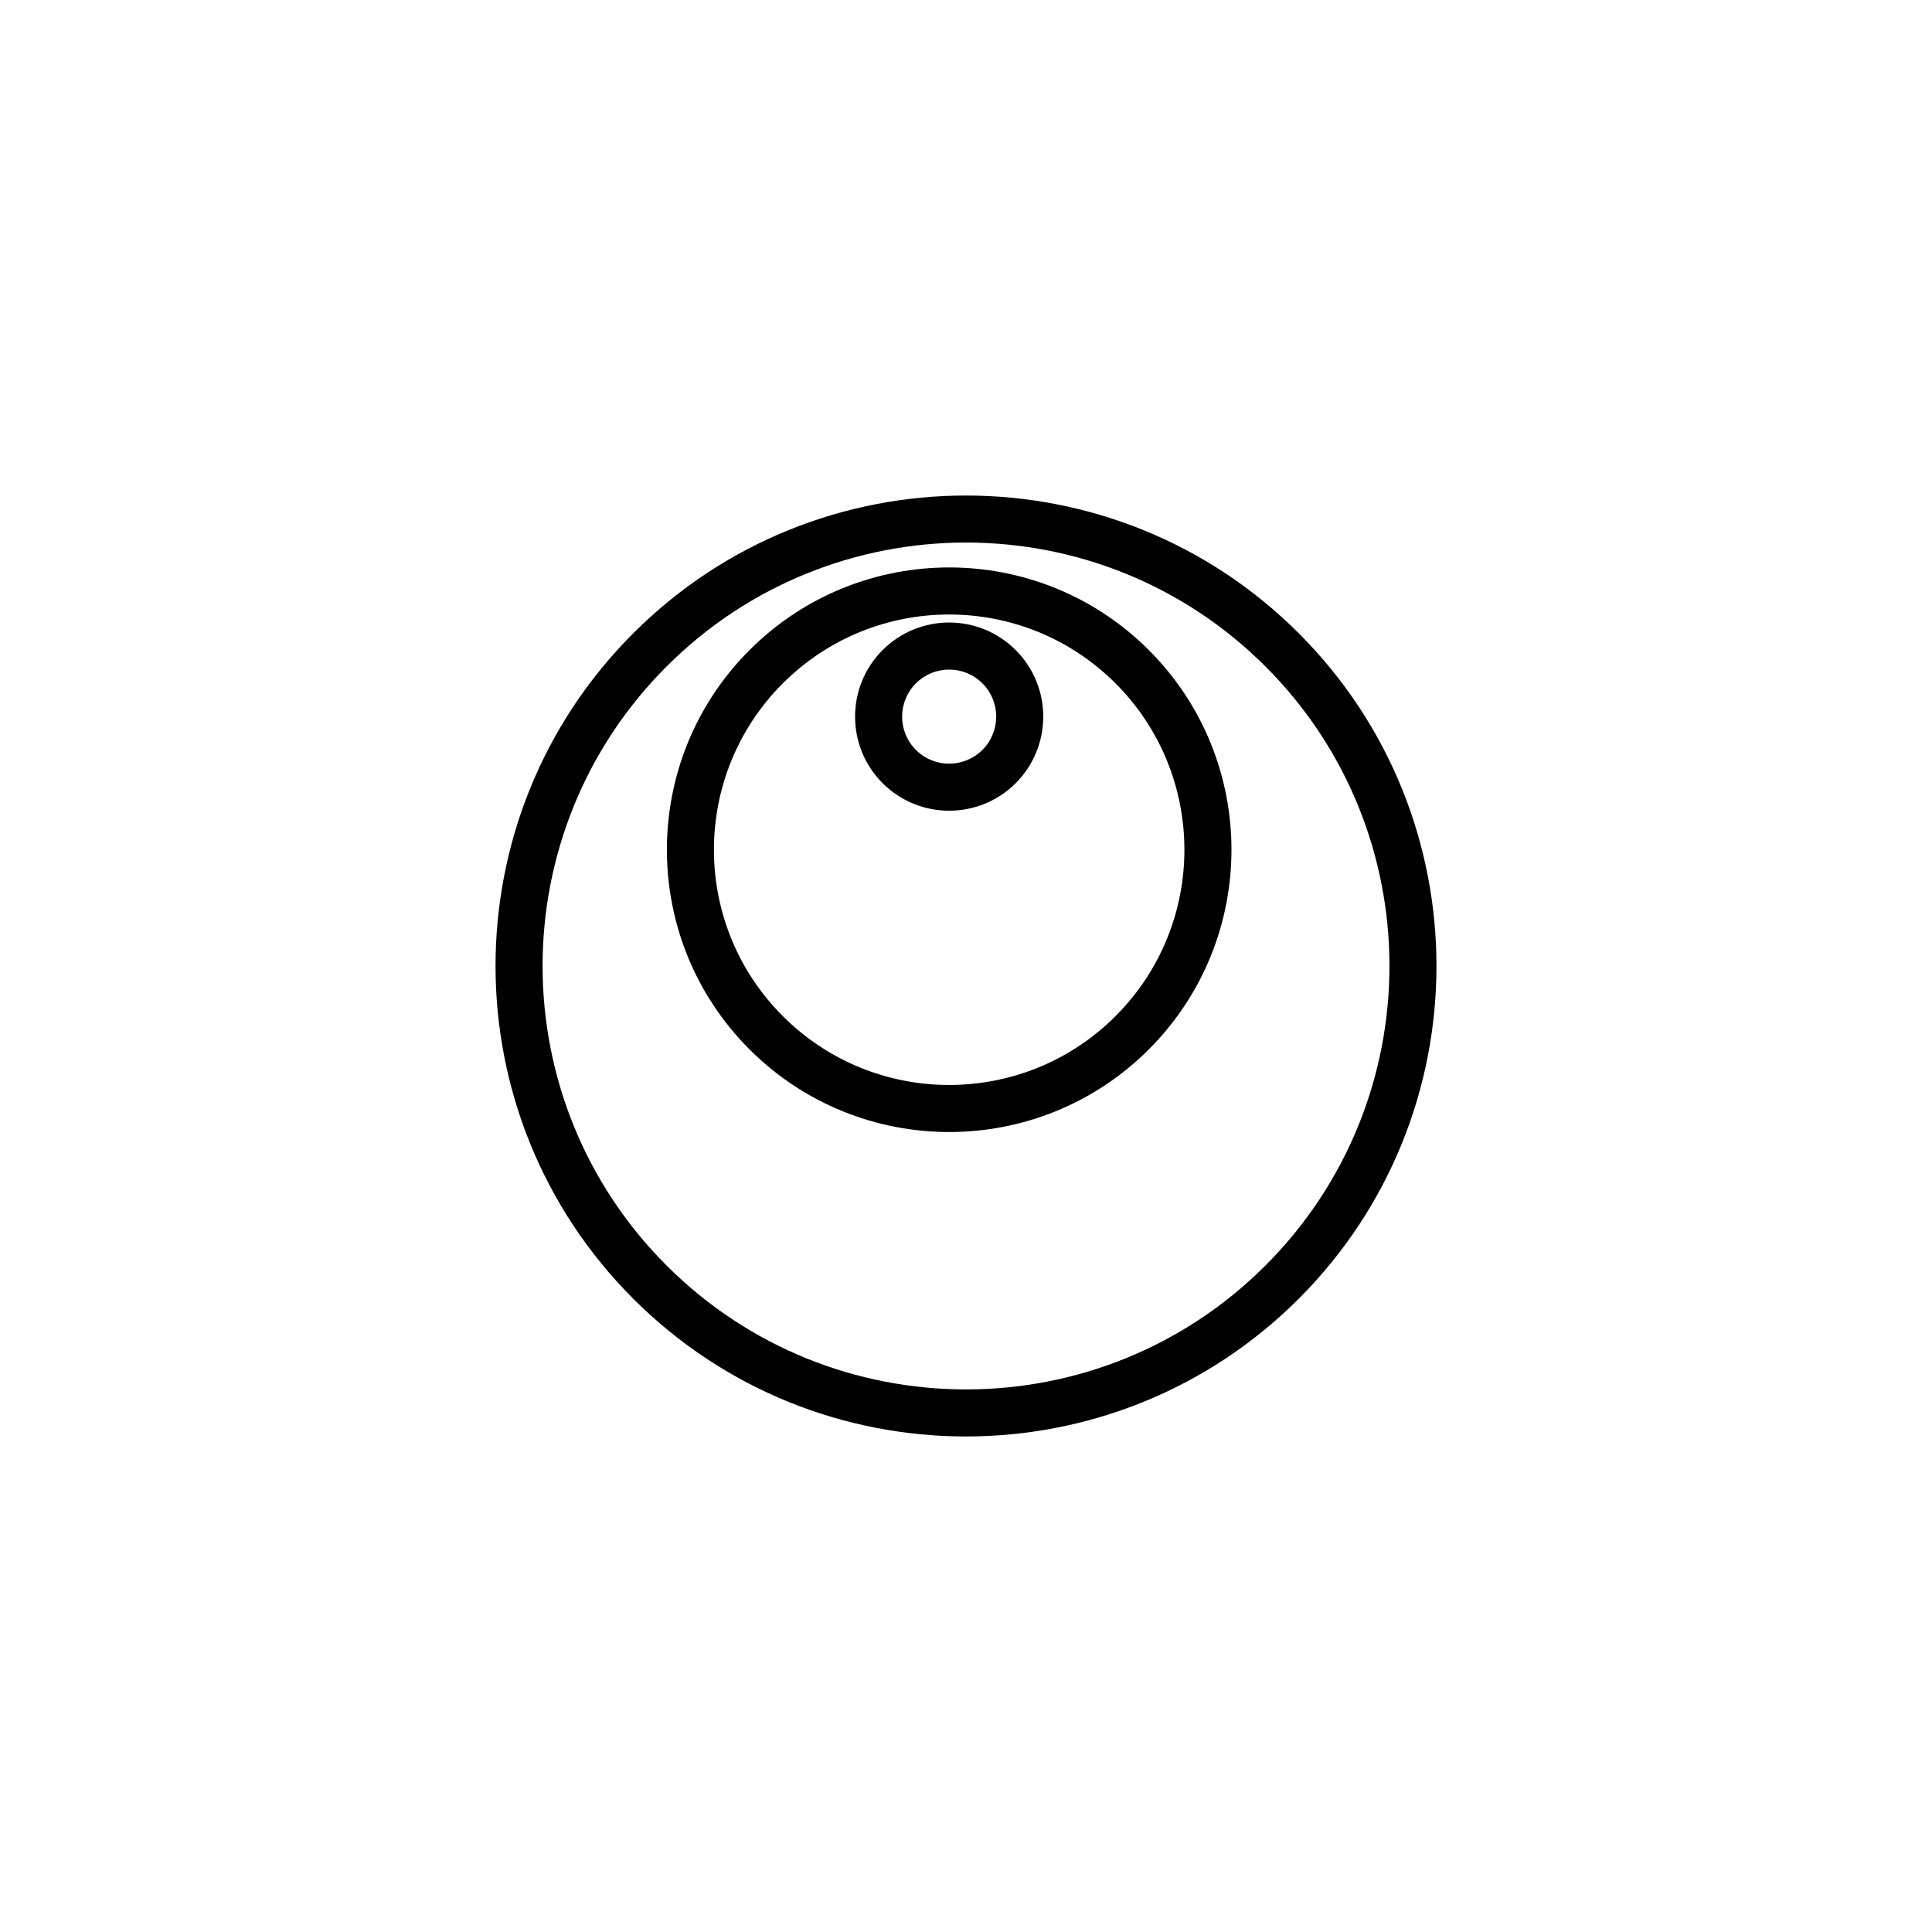 <?xml version="1.0" encoding="UTF-8"?>
<!-- Uploaded to: SVG Repo, www.svgrepo.com, Generator: SVG Repo Mixer Tools -->
<svg fill="#000000" width="800px" height="800px" version="1.1" viewBox="144 144 512 512" xmlns="http://www.w3.org/2000/svg">
 <g fill-rule="evenodd">
  <path d="m311.82 488.18c-48.664-48.672-48.664-127.69 0-176.36 48.672-48.664 127.69-48.664 176.36 0 48.664 48.672 48.664 127.69 0 176.36-48.672 48.664-127.69 48.664-176.36 0zm8.82-8.82c-43.801-43.801-43.801-114.92 0-158.73 43.801-43.801 114.92-43.801 158.73 0 43.801 43.801 43.801 114.92 0 158.73-43.801 43.801-114.92 43.801-158.73 0z"/>
  <path d="m342.63 422.1c-29.199-29.199-29.199-76.613 0-105.82 29.199-29.199 76.613-29.199 105.82 0 29.199 29.199 29.199 76.613 0 105.82-29.199 29.199-76.613 29.199-105.82 0zm8.82-8.82c-24.336-24.332-24.336-63.844 0-88.18 24.332-24.332 63.844-24.332 88.176 0 24.336 24.336 24.336 63.848 0 88.18-24.332 24.332-63.844 24.332-88.176 0z"/>
  <path d="m377.9 351.55c-9.73-9.738-9.73-25.539 0-35.273 9.73-9.738 25.539-9.738 35.273 0 9.73 9.73 9.73 25.535 0 35.273-9.73 9.73-25.539 9.73-35.273 0zm8.82-8.82c-4.867-4.867-4.867-12.77 0-17.637 4.867-4.863 12.77-4.863 17.633 0 4.867 4.867 4.867 12.77 0 17.637-4.863 4.867-12.766 4.867-17.633 0z"/>
 </g>
</svg>
